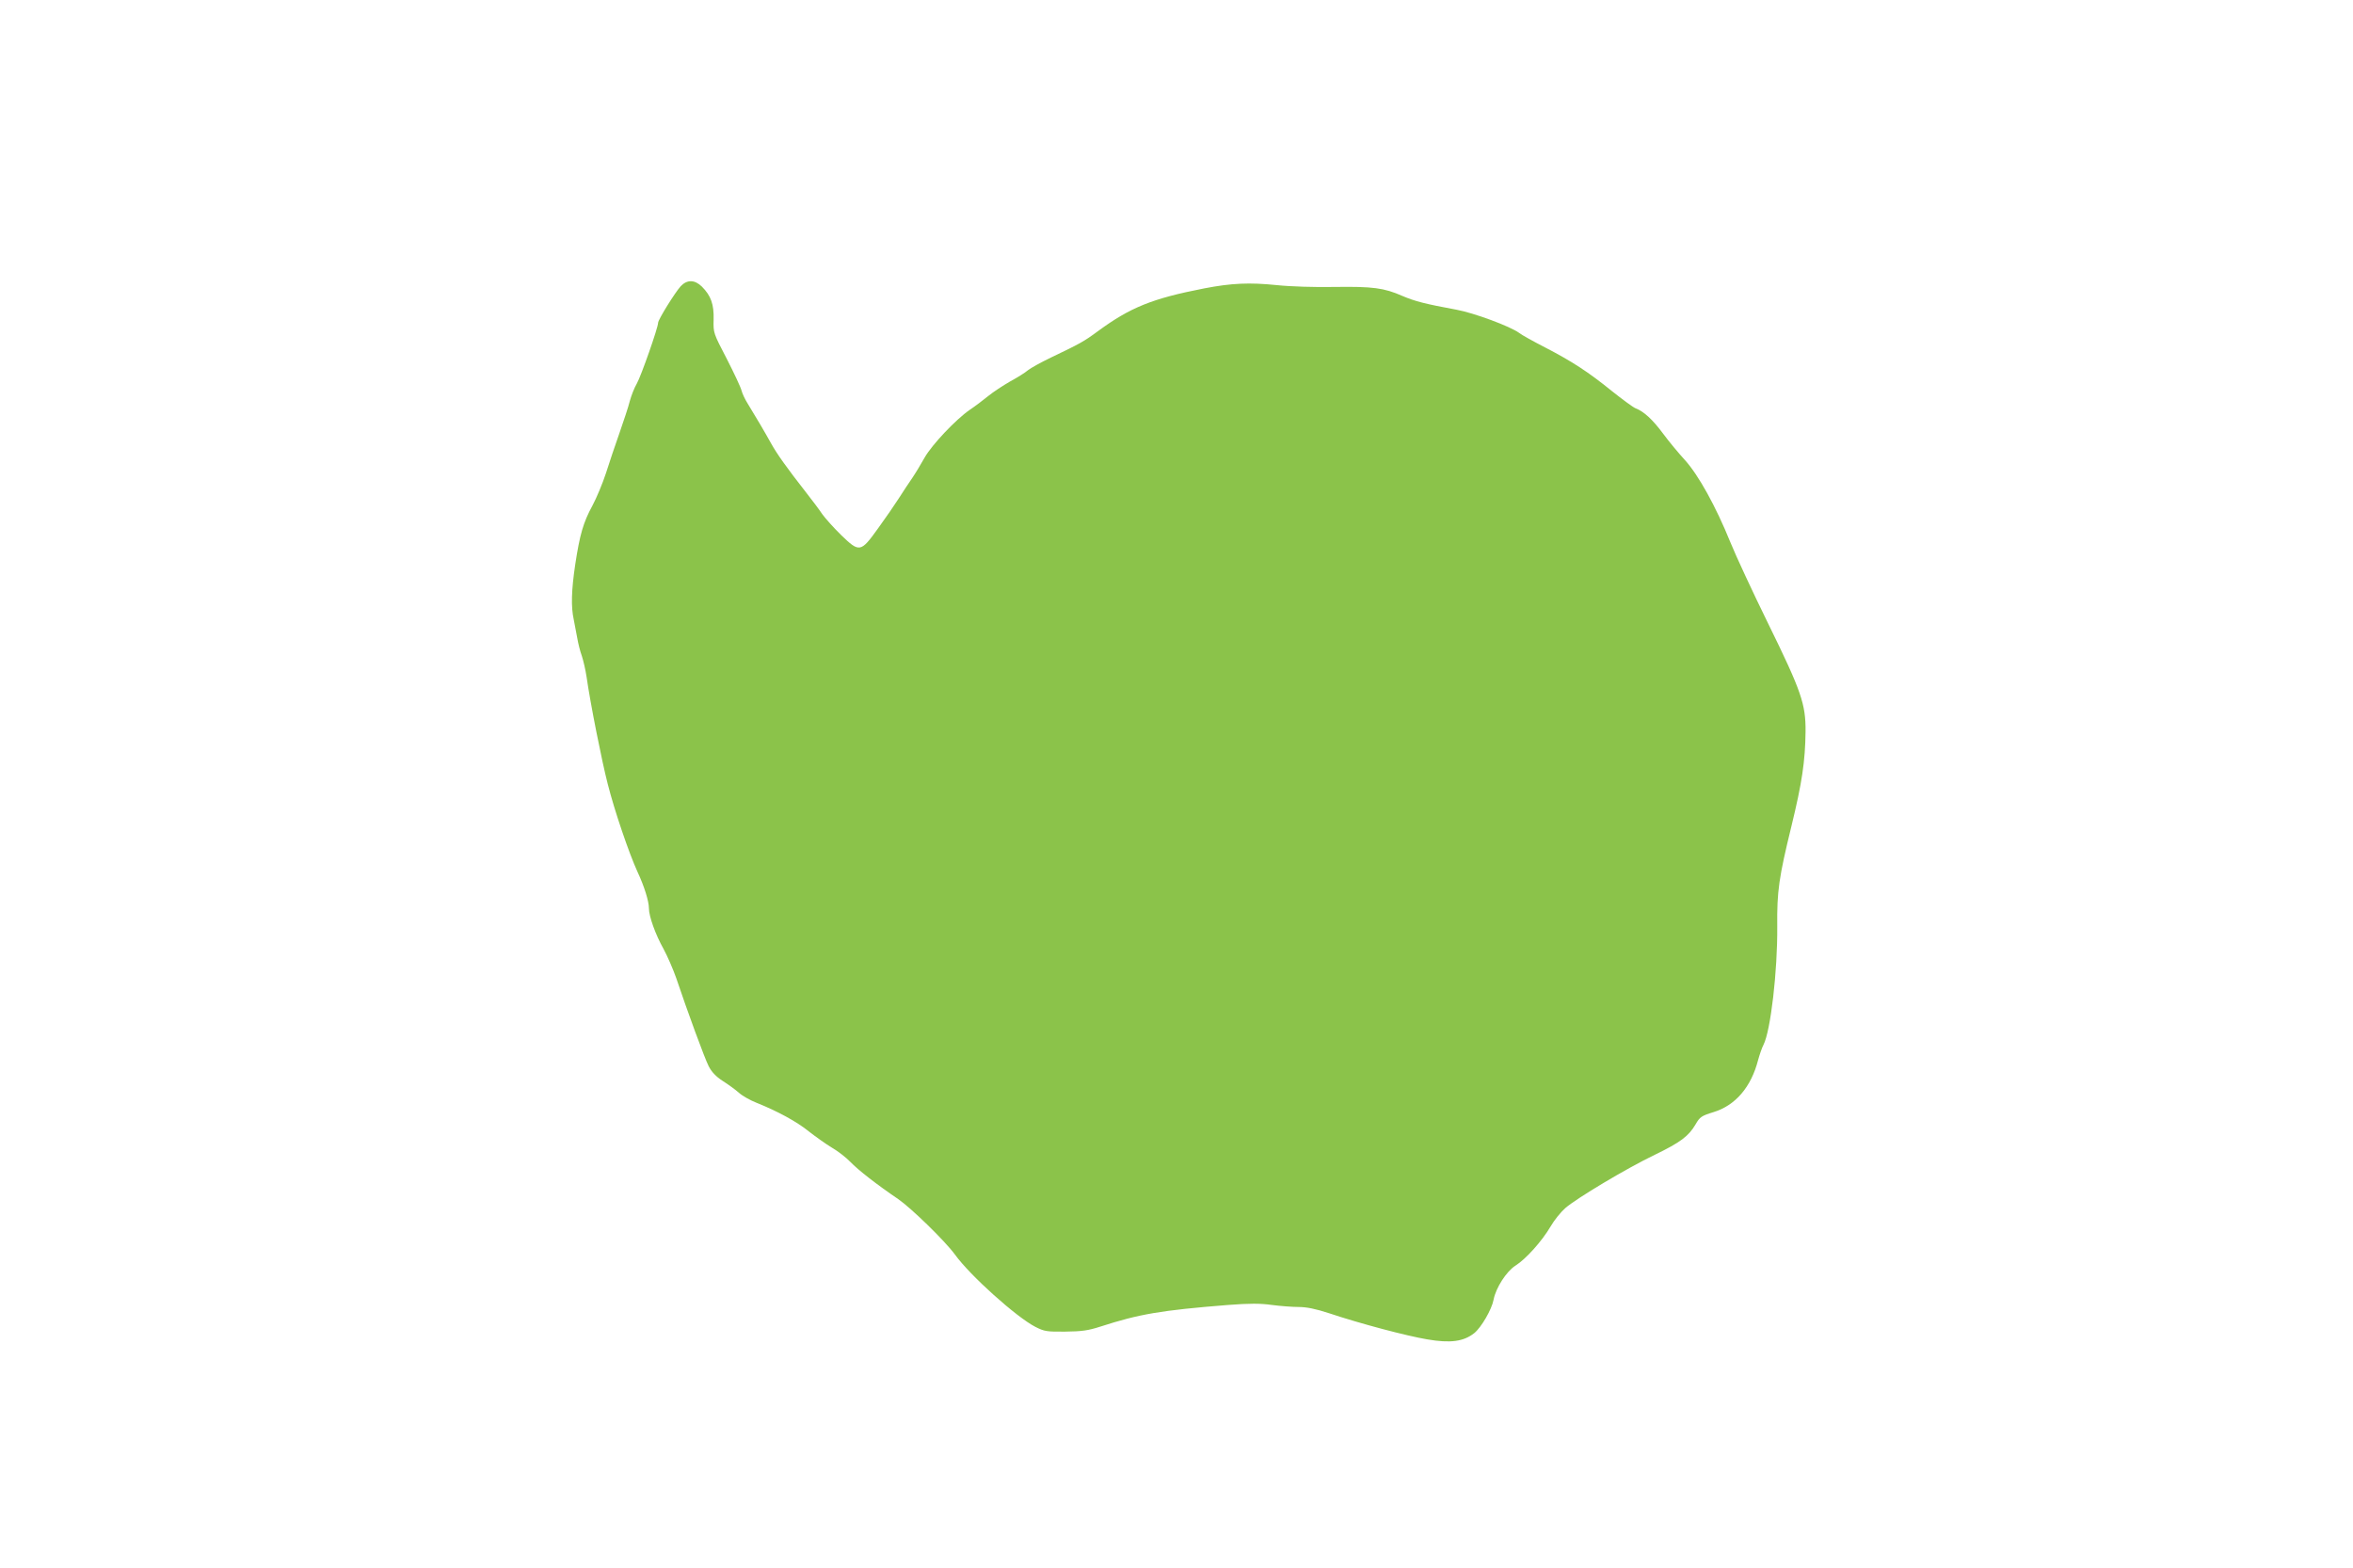 <?xml version="1.0" standalone="no"?>
<!DOCTYPE svg PUBLIC "-//W3C//DTD SVG 20010904//EN"
 "http://www.w3.org/TR/2001/REC-SVG-20010904/DTD/svg10.dtd">
<svg version="1.0" xmlns="http://www.w3.org/2000/svg"
 width="1280pt" height="853pt" viewBox="0 0 1280 853"
 preserveAspectRatio="xMidYMid meet">
<g transform="translate(0,853) scale(0.1,-0.1)"
fill="#8bc34a" stroke="none">
<path d="M3703 6973 c-31 -34 -123 -182 -123 -199 0 -26 -93 -291 -116 -331
-13 -22 -30 -65 -38 -95 -7 -29 -33 -107 -56 -173 -23 -66 -57 -165 -74 -220
-18 -55 -51 -134 -73 -175 -50 -92 -69 -157 -94 -322 -21 -142 -23 -229 -8
-298 5 -25 13 -70 19 -100 5 -30 16 -74 25 -98 8 -24 20 -75 26 -115 20 -141
82 -454 115 -582 37 -146 115 -375 162 -478 37 -79 62 -160 62 -198 0 -43 35
-142 80 -222 22 -41 53 -113 69 -159 59 -176 154 -435 176 -478 16 -31 39 -56
76 -80 30 -19 70 -48 89 -65 19 -17 62 -41 95 -54 113 -45 220 -103 285 -156
36 -28 92 -68 125 -88 33 -19 78 -54 100 -77 43 -45 146 -125 261 -203 71 -49
255 -228 309 -302 82 -114 334 -340 437 -393 49 -25 62 -27 163 -26 90 1 125
6 190 27 213 69 332 89 695 118 118 9 175 9 239 0 46 -6 112 -11 145 -11 43 0
93 -10 166 -34 174 -58 421 -123 533 -142 127 -22 199 -12 257 34 39 32 95
129 105 182 12 64 70 154 119 185 57 36 144 133 191 213 19 33 55 78 80 100
61 53 331 215 487 290 140 68 184 101 222 166 23 40 32 46 97 66 119 36 205
136 243 284 8 29 21 67 29 82 39 76 77 402 75 644 -2 192 9 267 77 545 58 238
75 353 77 516 1 149 -23 219 -203 586 -83 169 -176 369 -206 443 -79 195 -173
365 -247 447 -34 37 -88 102 -119 144 -57 77 -105 121 -150 138 -13 5 -71 48
-129 94 -126 102 -214 160 -363 237 -62 32 -126 67 -141 79 -49 36 -247 109
-340 126 -173 32 -227 46 -295 75 -100 44 -161 52 -369 49 -107 -2 -240 2
-315 10 -148 15 -245 11 -395 -18 -282 -55 -401 -103 -578 -233 -76 -56 -96
-67 -255 -143 -54 -26 -110 -57 -125 -69 -15 -13 -58 -40 -97 -61 -38 -22 -92
-57 -120 -80 -27 -22 -72 -56 -99 -74 -76 -52 -207 -191 -246 -260 -19 -34
-49 -84 -66 -109 -18 -26 -51 -76 -74 -112 -23 -36 -74 -110 -114 -165 -94
-131 -101 -132 -201 -35 -41 40 -86 91 -102 113 -15 23 -55 76 -88 118 -104
133 -159 210 -191 268 -32 58 -84 146 -127 216 -14 22 -29 54 -33 70 -4 17
-40 94 -80 172 -73 141 -74 141 -72 215 2 82 -14 129 -64 179 -39 38 -80 39
-115 2z"/>
</g>
</svg>
